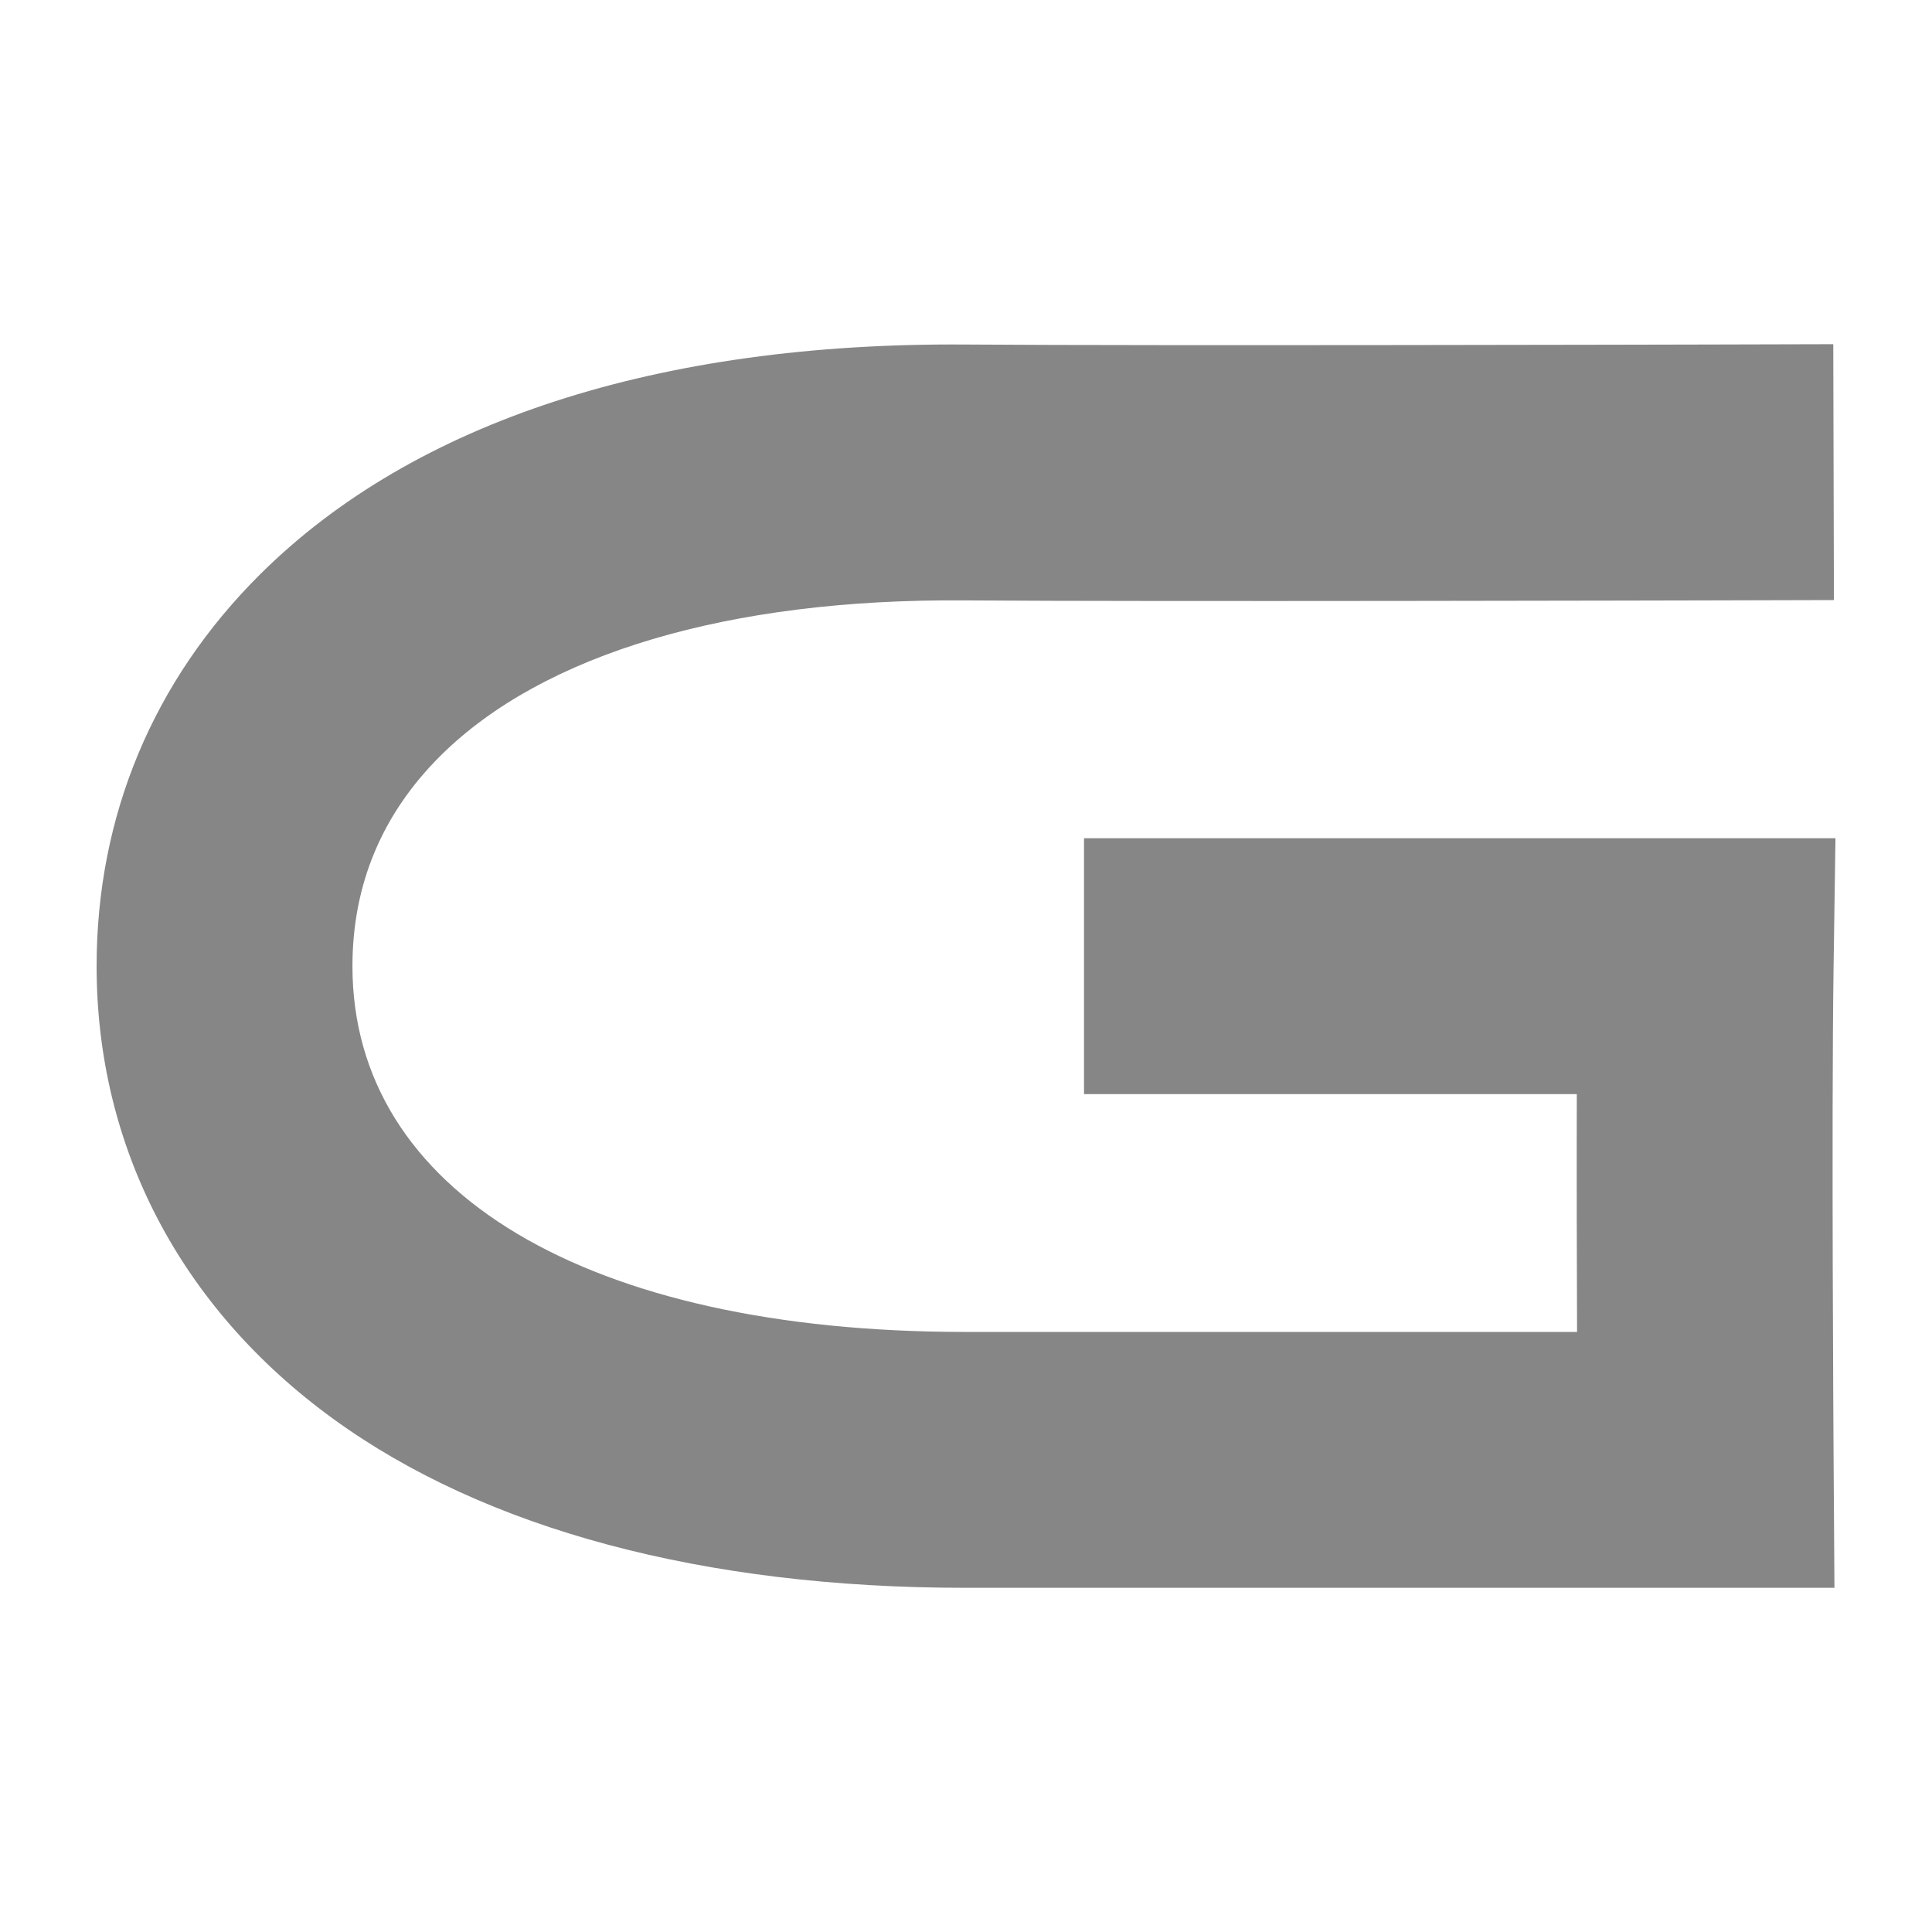 <svg width="1200" height="1200" xmlns="http://www.w3.org/2000/svg" xmlns:xlink="http://www.w3.org/1999/xlink" version="1.1"><g transform="scale(22.789) translate(-2.375, -16.799)">                        <g fill="#868686"><path d="M52.349 43.183 c-0.06 4.097 -0 13.291 0.001 13.382 l0.023 3.51 l-23.694 0 c-7.12 0 -13.076 -1.593 -17.225 -4.607 c-4.157 -3.02 -6.446 -7.401 -6.446 -12.336 c0 -4.092 1.544 -7.789 4.466 -10.689 c4.183 -4.152 10.831 -6.317 19.231 -6.254 c5.123 0.038 20 0 20.149 0 l3.487 -0.009 l0.018 6.974 l-3.487 0.009 c-0.15 0 -15.062 0.038 -20.219 0 c-6.413 -0.051 -11.472 1.455 -14.267 4.229 c-1.596 1.584 -2.405 3.515 -2.405 5.74 c0 6.149 6.398 9.969 16.697 9.969 l16.68 0 c-0.007 -1.911 -0.013 -4.319 -0.007 -6.482 l-13.431 0 l0 -6.974 l20.481 0 z"/></g>        </g></svg>